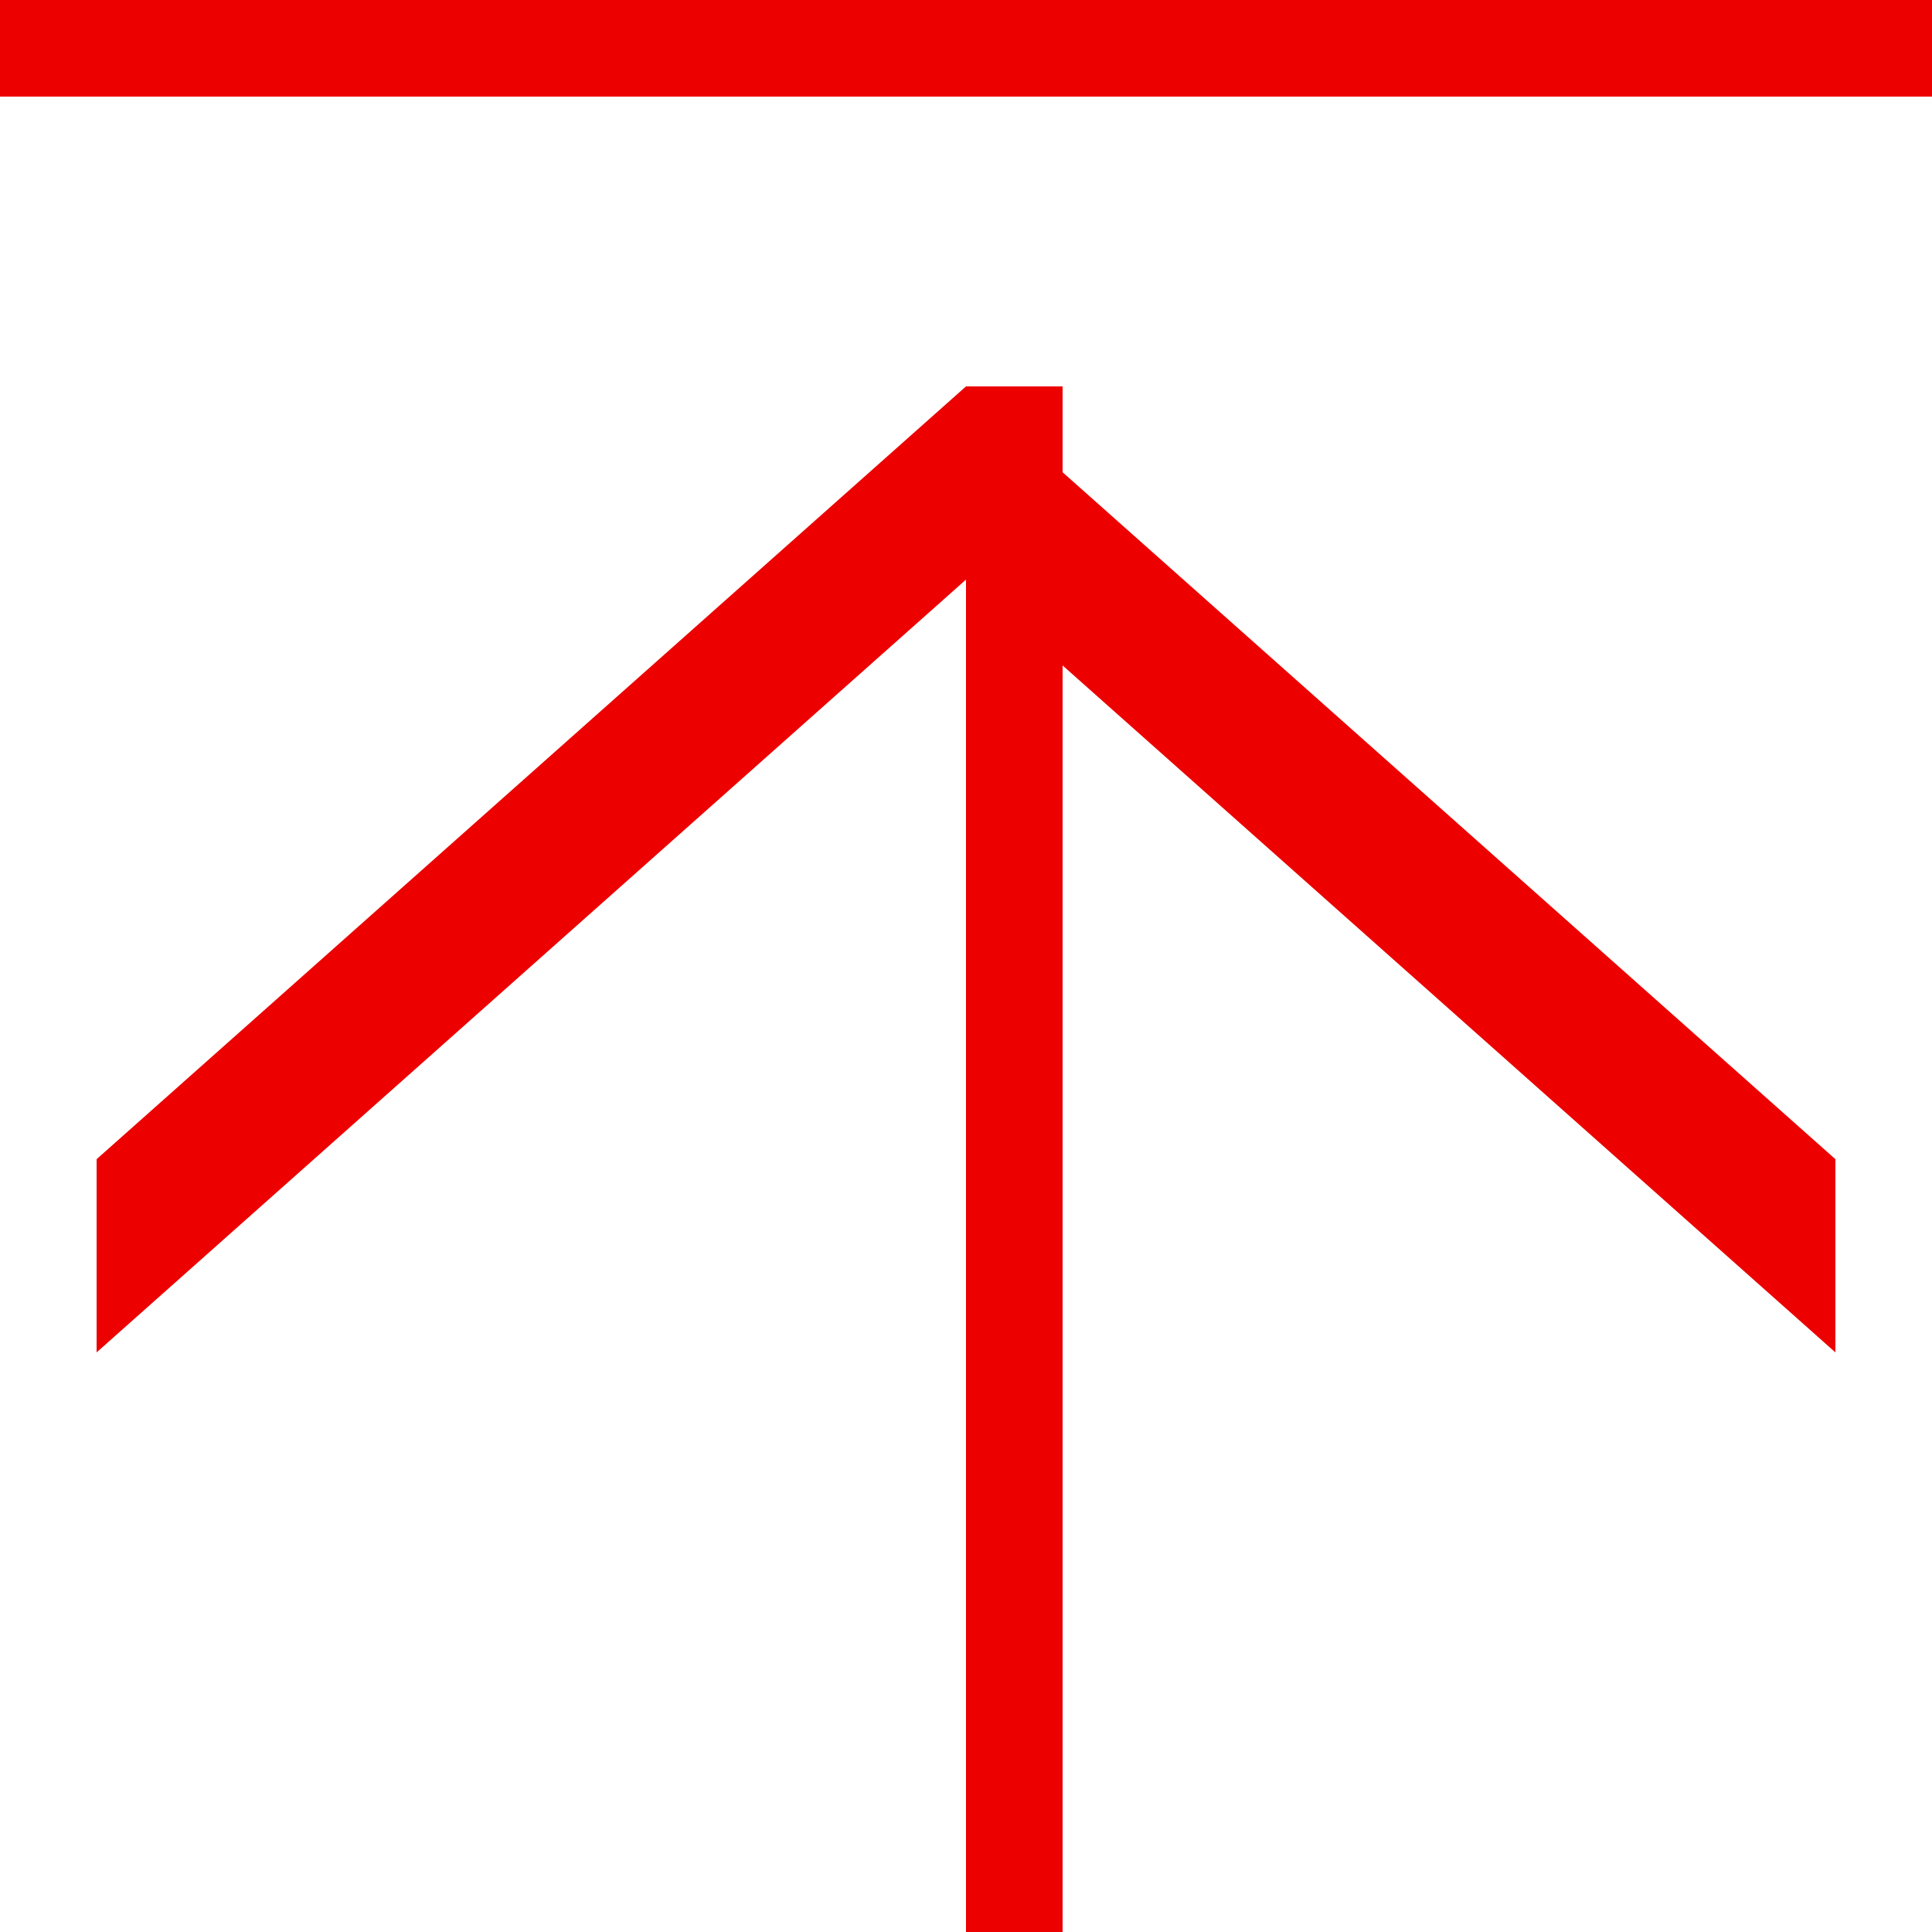 <svg id="组_65" data-name="组 65" xmlns="http://www.w3.org/2000/svg" width="20" height="20" viewBox="0 0 20 20">
  <defs>
    <style>
      .cls-1, .cls-2 {
        fill: #ec0000;
      }

      .cls-1 {
        fill-rule: evenodd;
      }
    </style>
  </defs>
  <path id="矩形_864" data-name="矩形 864" class="cls-1" d="M1879,532l9-8v2l-9,8v-2Z" transform="translate(-1878 -520)"/>
  <path id="矩形_864_拷贝" data-name="矩形 864 拷贝" class="cls-1" d="M1897,532l-9-8v2l9,8" transform="translate(-1878 -520)"/>
  <rect id="矩形_863" data-name="矩形 863" class="cls-2" x="10" y="4" width="1" height="16"/>
  <rect id="矩形_862" data-name="矩形 862" class="cls-2" width="20" height="1"/>
</svg>
